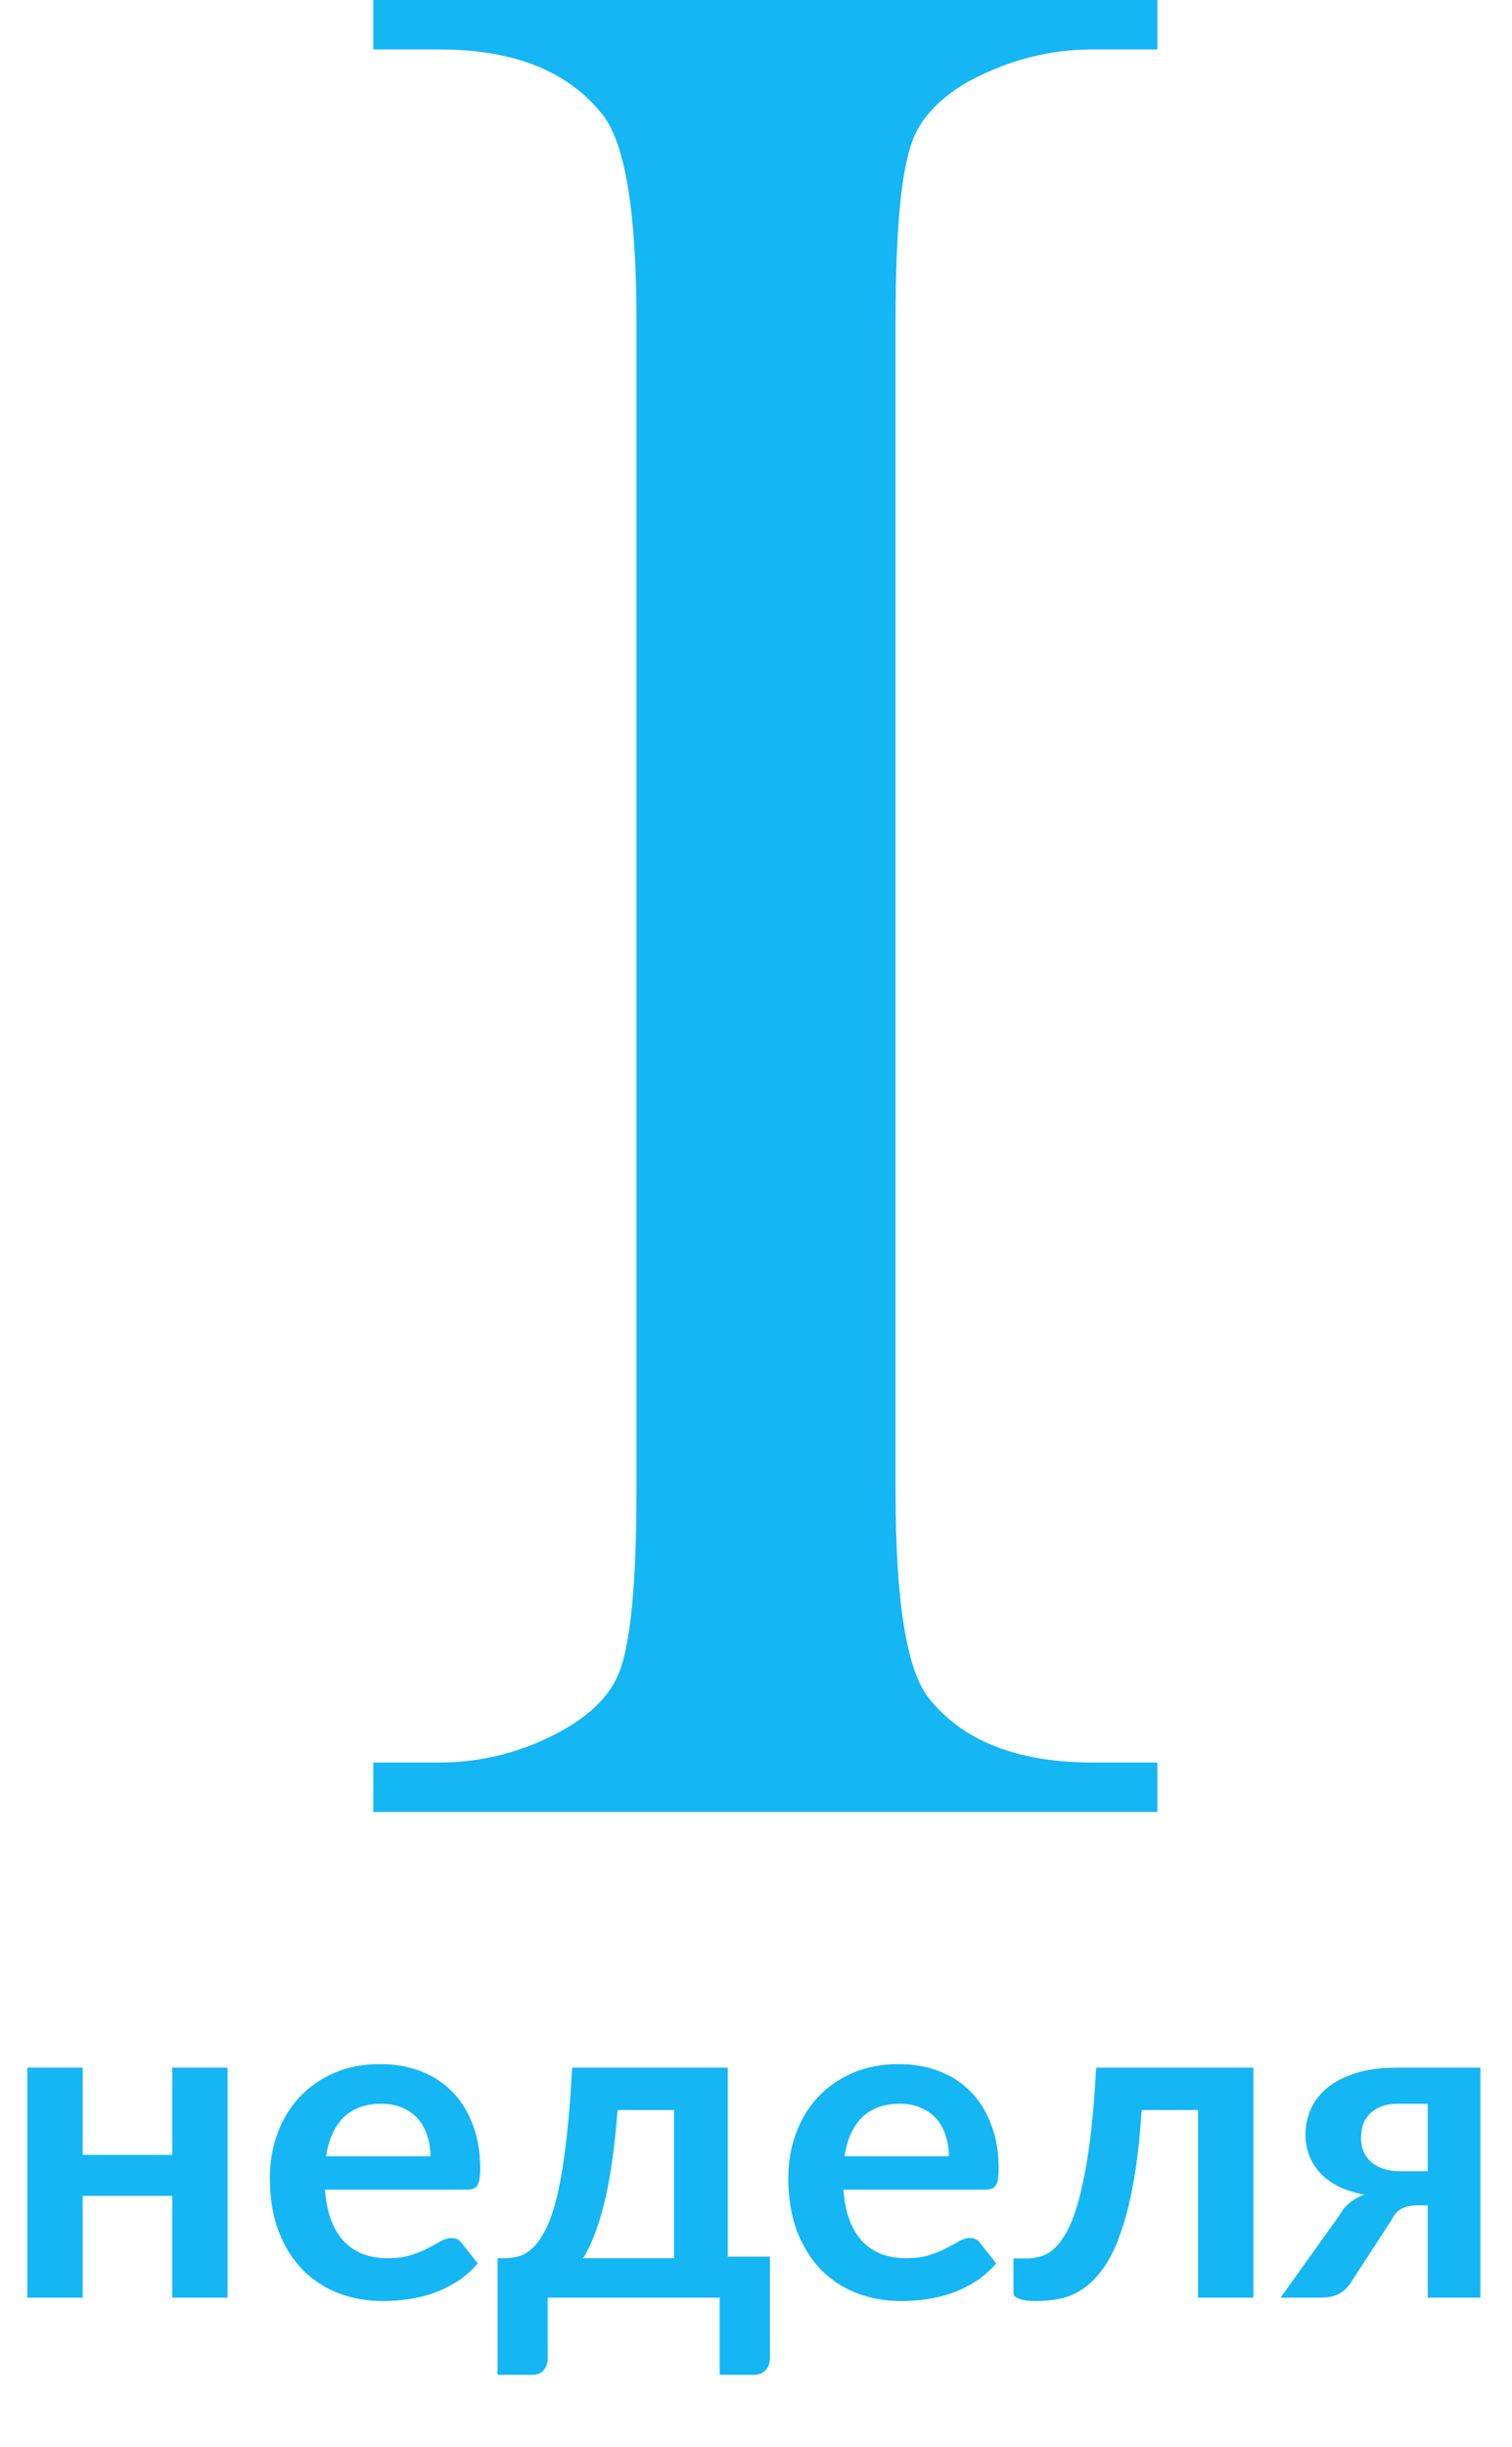 <?xml version="1.0" encoding="UTF-8"?> <svg xmlns="http://www.w3.org/2000/svg" width="81" height="131" viewBox="0 0 81 131" fill="none"> <path d="M12.192 110.688V123H9.228V117.552H4.428V123H1.464V110.688H4.428V115.356H9.228V110.688H12.192ZM23.06 115.428C23.06 115.044 23.004 114.684 22.892 114.348C22.788 114.004 22.628 113.704 22.412 113.448C22.196 113.192 21.92 112.992 21.584 112.848C21.256 112.696 20.872 112.62 20.432 112.62C19.576 112.62 18.9 112.864 18.404 113.352C17.916 113.84 17.604 114.532 17.468 115.428H23.06ZM17.408 117.216C17.456 117.848 17.568 118.396 17.744 118.86C17.92 119.316 18.152 119.696 18.44 120C18.728 120.296 19.068 120.52 19.46 120.672C19.86 120.816 20.3 120.888 20.78 120.888C21.26 120.888 21.672 120.832 22.016 120.72C22.368 120.608 22.672 120.484 22.928 120.348C23.192 120.212 23.42 120.088 23.612 119.976C23.812 119.864 24.004 119.808 24.188 119.808C24.436 119.808 24.62 119.9 24.74 120.084L25.592 121.164C25.264 121.548 24.896 121.872 24.488 122.136C24.08 122.392 23.652 122.6 23.204 122.76C22.764 122.912 22.312 123.02 21.848 123.084C21.392 123.148 20.948 123.18 20.516 123.18C19.66 123.18 18.864 123.04 18.128 122.76C17.392 122.472 16.752 122.052 16.208 121.5C15.664 120.94 15.236 120.252 14.924 119.436C14.612 118.612 14.456 117.66 14.456 116.58C14.456 115.74 14.592 114.952 14.864 114.216C15.136 113.472 15.524 112.828 16.028 112.284C16.54 111.732 17.16 111.296 17.888 110.976C18.624 110.656 19.452 110.496 20.372 110.496C21.148 110.496 21.864 110.62 22.52 110.868C23.176 111.116 23.74 111.48 24.212 111.96C24.684 112.432 25.052 113.016 25.316 113.712C25.588 114.4 25.724 115.188 25.724 116.076C25.724 116.524 25.676 116.828 25.58 116.988C25.484 117.14 25.3 117.216 25.028 117.216H17.408ZM36.109 120.888V112.956H33.086C33.005 113.988 32.906 114.92 32.785 115.752C32.666 116.576 32.526 117.312 32.365 117.96C32.206 118.608 32.029 119.172 31.837 119.652C31.654 120.132 31.453 120.544 31.238 120.888H36.109ZM41.245 120.804V126.24C41.245 126.512 41.166 126.728 41.005 126.888C40.853 127.048 40.654 127.128 40.406 127.128H38.557V123H29.341V126.288C29.341 126.496 29.273 126.688 29.137 126.864C29.009 127.04 28.805 127.128 28.526 127.128H26.654V120.888H27.002C27.282 120.888 27.553 120.852 27.817 120.78C28.081 120.7 28.334 120.54 28.573 120.3C28.822 120.06 29.053 119.716 29.27 119.268C29.494 118.812 29.694 118.208 29.869 117.456C30.046 116.696 30.198 115.764 30.326 114.66C30.462 113.556 30.57 112.232 30.649 110.688H38.989V120.804H41.245ZM50.834 115.428C50.834 115.044 50.778 114.684 50.666 114.348C50.562 114.004 50.401 113.704 50.185 113.448C49.969 113.192 49.694 112.992 49.358 112.848C49.029 112.696 48.645 112.62 48.206 112.62C47.349 112.62 46.673 112.864 46.178 113.352C45.69 113.84 45.377 114.532 45.242 115.428H50.834ZM45.181 117.216C45.23 117.848 45.342 118.396 45.517 118.86C45.694 119.316 45.925 119.696 46.214 120C46.502 120.296 46.842 120.52 47.233 120.672C47.633 120.816 48.074 120.888 48.553 120.888C49.033 120.888 49.446 120.832 49.789 120.72C50.142 120.608 50.446 120.484 50.702 120.348C50.965 120.212 51.194 120.088 51.386 119.976C51.586 119.864 51.778 119.808 51.962 119.808C52.209 119.808 52.394 119.9 52.514 120.084L53.365 121.164C53.038 121.548 52.669 121.872 52.261 122.136C51.853 122.392 51.425 122.6 50.977 122.76C50.538 122.912 50.086 123.02 49.621 123.084C49.166 123.148 48.721 123.18 48.289 123.18C47.434 123.18 46.638 123.04 45.901 122.76C45.166 122.472 44.526 122.052 43.981 121.5C43.438 120.94 43.01 120.252 42.697 119.436C42.386 118.612 42.23 117.66 42.23 116.58C42.23 115.74 42.365 114.952 42.638 114.216C42.91 113.472 43.297 112.828 43.801 112.284C44.313 111.732 44.934 111.296 45.661 110.976C46.398 110.656 47.225 110.496 48.145 110.496C48.922 110.496 49.638 110.62 50.294 110.868C50.95 111.116 51.514 111.48 51.986 111.96C52.458 112.432 52.825 113.016 53.09 113.712C53.361 114.4 53.498 115.188 53.498 116.076C53.498 116.524 53.45 116.828 53.353 116.988C53.258 117.14 53.074 117.216 52.801 117.216H45.181ZM67.146 123H64.182V112.956H61.158C61.062 114.468 60.914 115.772 60.714 116.868C60.514 117.956 60.274 118.88 59.994 119.64C59.722 120.4 59.414 121.012 59.07 121.476C58.734 121.932 58.374 122.288 57.99 122.544C57.606 122.8 57.21 122.968 56.802 123.048C56.394 123.136 55.982 123.18 55.566 123.18C55.126 123.18 54.802 123.14 54.594 123.06C54.394 122.988 54.294 122.884 54.294 122.748V120.9H55.002C55.266 120.9 55.53 120.86 55.794 120.78C56.058 120.7 56.314 120.536 56.562 120.288C56.81 120.04 57.046 119.688 57.27 119.232C57.494 118.768 57.698 118.16 57.882 117.408C58.074 116.648 58.242 115.72 58.386 114.624C58.53 113.528 58.642 112.216 58.722 110.688H67.146V123ZM76.486 116.232V112.62H74.878C74.502 112.62 74.19 112.676 73.942 112.788C73.694 112.892 73.49 113.032 73.33 113.208C73.178 113.376 73.07 113.568 73.006 113.784C72.942 114 72.91 114.212 72.91 114.42C72.91 114.988 73.098 115.432 73.474 115.752C73.858 116.072 74.37 116.232 75.01 116.232H76.486ZM79.306 110.688V123H76.486V118.056H75.97C75.73 118.056 75.53 118.08 75.37 118.128C75.218 118.168 75.086 118.228 74.974 118.308C74.87 118.38 74.778 118.472 74.698 118.584C74.626 118.696 74.55 118.82 74.47 118.956L72.502 121.98C72.406 122.148 72.302 122.296 72.19 122.424C72.086 122.552 71.962 122.66 71.818 122.748C71.682 122.828 71.518 122.892 71.326 122.94C71.142 122.98 70.918 123 70.654 123H68.602L71.71 118.656C71.878 118.352 72.074 118.108 72.298 117.924C72.522 117.74 72.786 117.592 73.09 117.48C72.514 117.376 72.022 117.216 71.614 117C71.214 116.776 70.89 116.52 70.642 116.232C70.394 115.936 70.214 115.62 70.102 115.284C69.99 114.948 69.934 114.616 69.934 114.288C69.934 113.832 70.022 113.388 70.198 112.956C70.382 112.524 70.67 112.14 71.062 111.804C71.454 111.468 71.958 111.2 72.574 111C73.19 110.792 73.93 110.688 74.794 110.688H79.306Z" fill="#14B6F4"></path> <path d="M20 94.353V97H62V94.353H58.53C54.482 94.353 51.542 93.185 49.711 90.848C48.554 89.322 47.976 85.65 47.976 79.832V17.168C47.976 12.256 48.289 9.013 48.916 7.44C49.398 6.247 50.386 5.222 51.88 4.364C54 3.219 56.217 2.647 58.53 2.647H62V0H20V2.647H23.542C27.542 2.647 30.458 3.815 32.289 6.152C33.494 7.678 34.096 11.35 34.096 17.168V79.832C34.096 84.744 33.783 87.987 33.157 89.561C32.675 90.753 31.663 91.778 30.12 92.636C28.048 93.781 25.855 94.353 23.542 94.353H20Z" fill="#14B6F4"></path> </svg> 